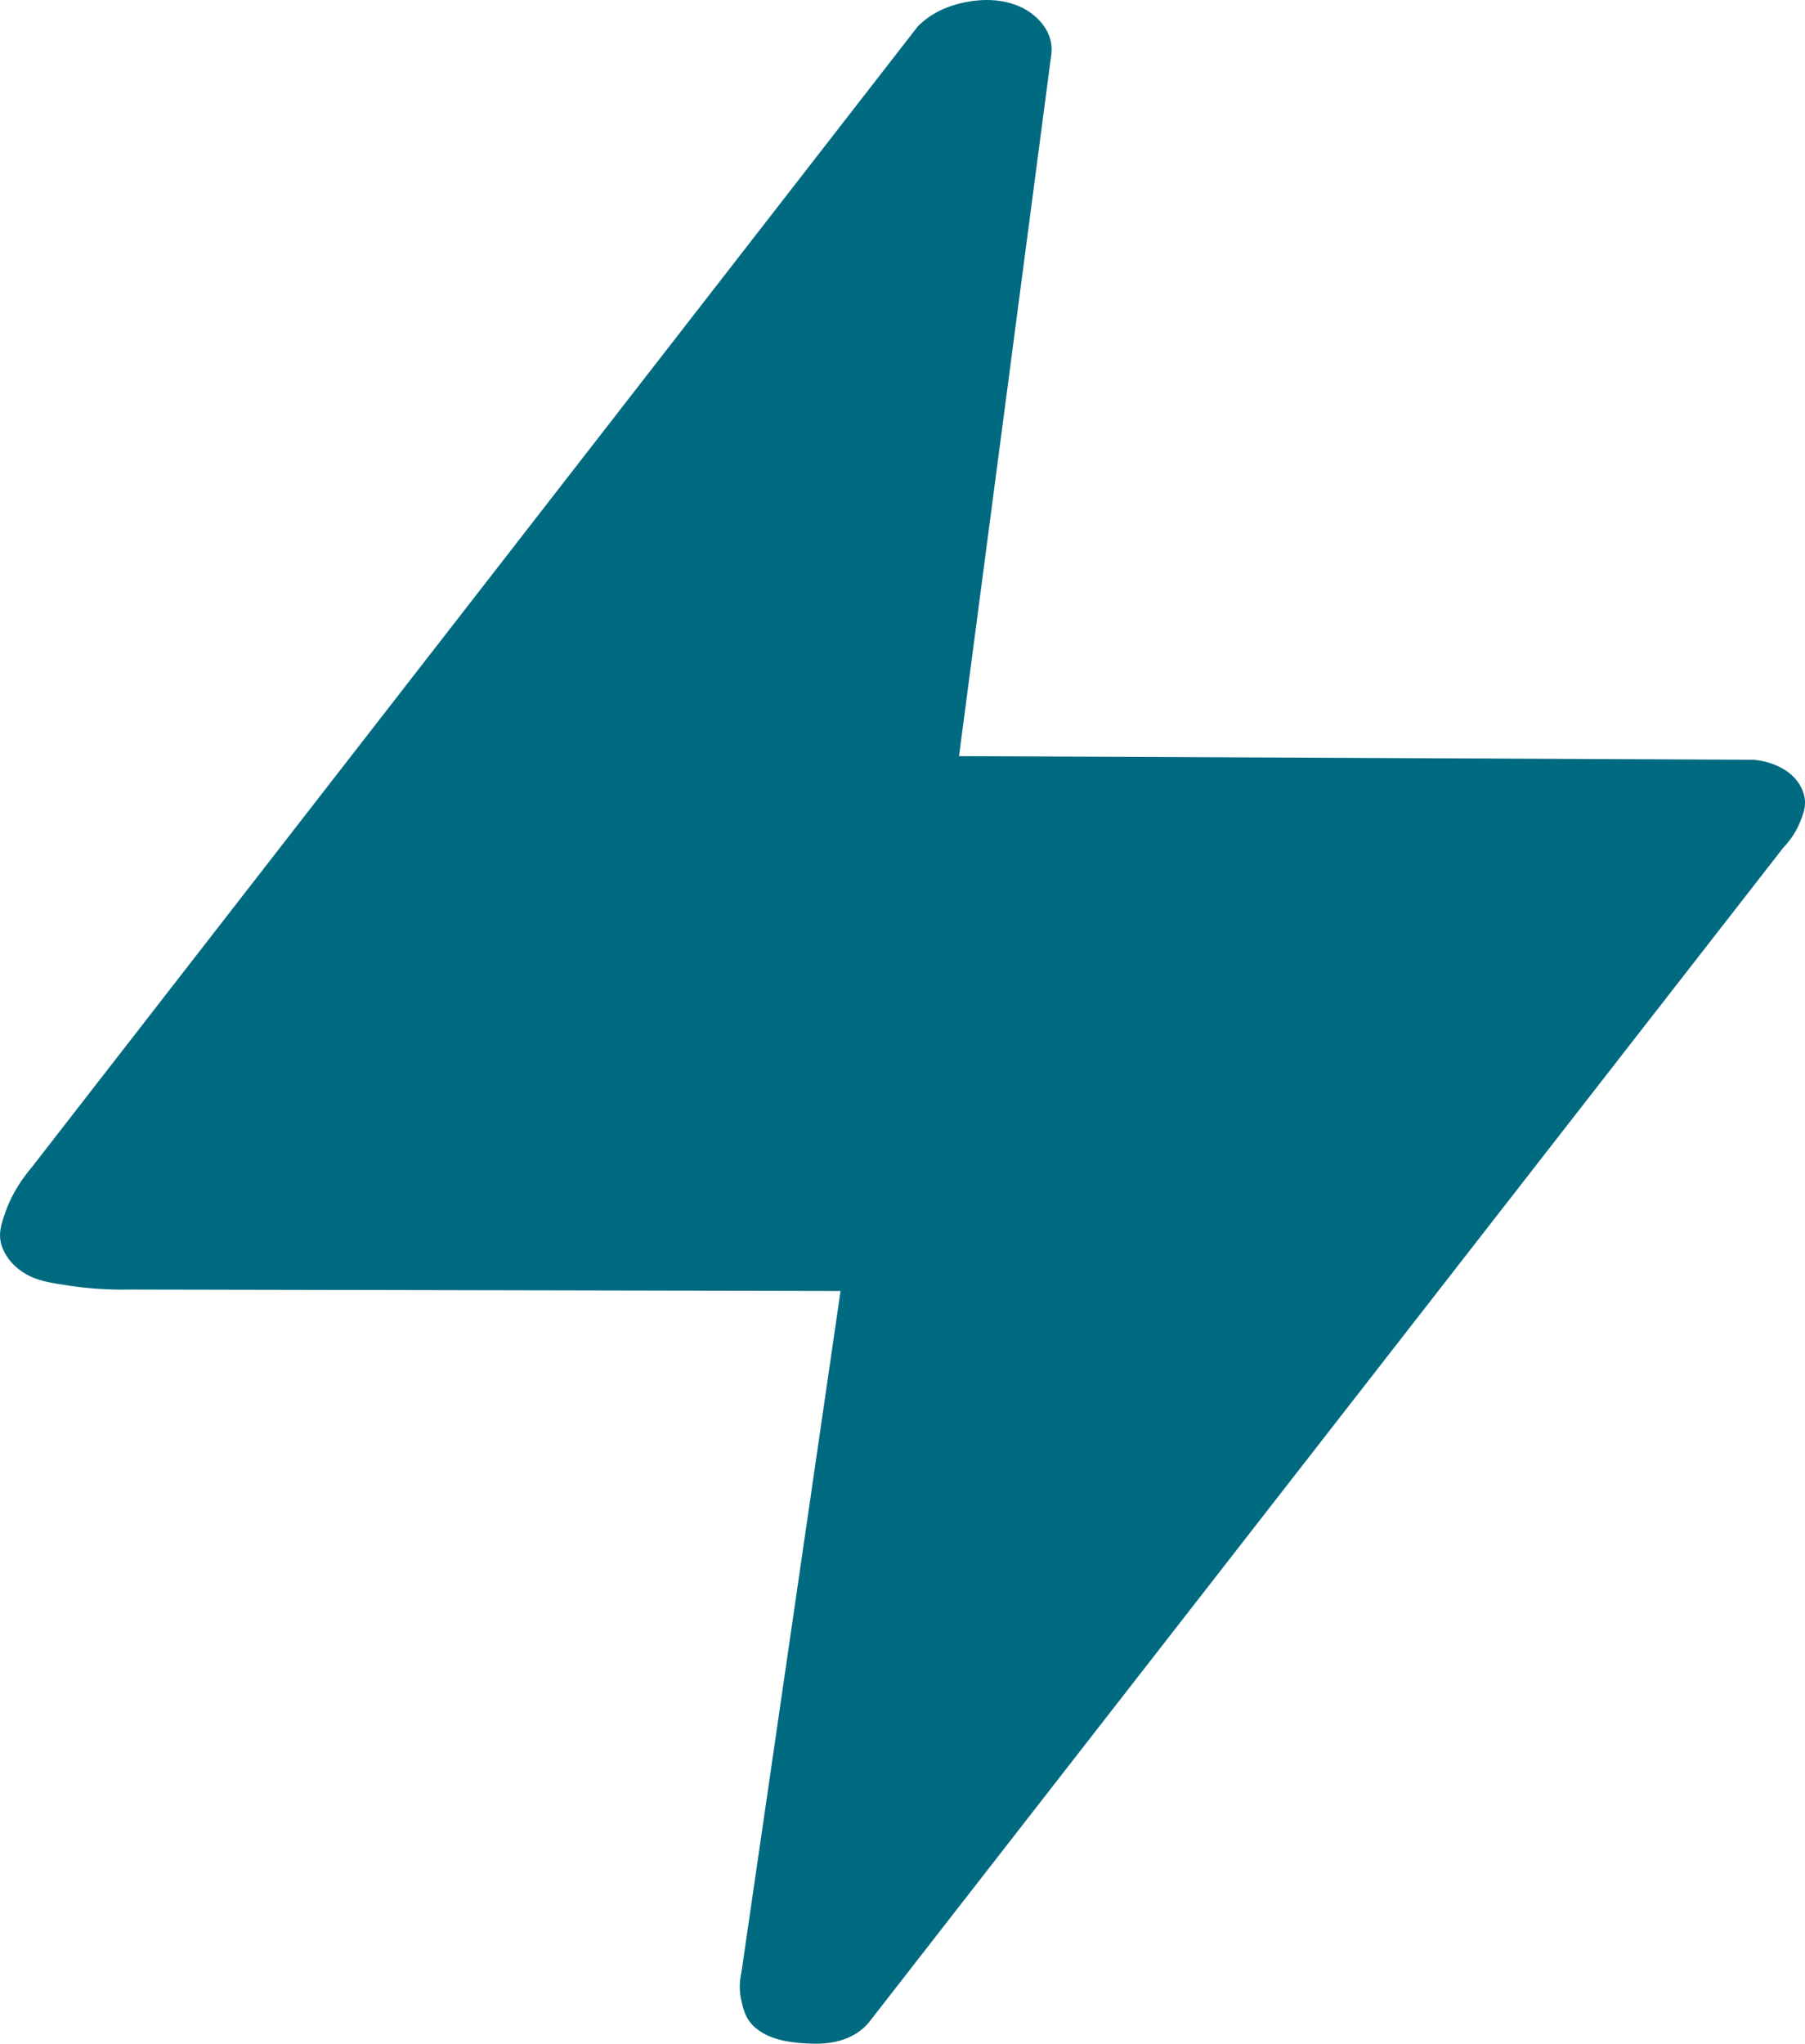 <?xml version="1.0" encoding="UTF-8"?>
<svg xmlns="http://www.w3.org/2000/svg" id="Calque_2" data-name="Calque 2" viewBox="0 0 940.44 1064.44">
  <defs>
    <style>
      .cls-1 {
        fill: #006a81;
      }
    </style>
  </defs>
  <path class="cls-1" d="M16.75,607.7C170.56,409.73,324.36,211.76,478.16,13.79c2.77-2.86,8.71-8.05,18.81-11.12,3.07-.93,18.11-5.51,32.49,0,8.28,3.17,12.31,8.15,13.68,9.88,5.18,6.58,4.94,12.9,4.67,15.35-16.05,121.97-32.1,243.94-48.15,365.91,138.04.63,276.08,1.27,414.12,1.9,2.94.29,9.32,1.22,15.35,4.79,8.31,4.92,10.23,11.46,10.75,13.35,1.52,5.6-.27,9.99-2.15,14.6-2.39,5.87-5.96,10.26-8.6,13.04-158.66,203.76-317.33,407.52-475.99,611.28-1.59,2.07-4.82,5.57-10.6,8.23-8.71,4-17.59,3.53-22.24,3.28-5.22-.28-18.4-.91-26.78-8.2-4.99-4.34-6.11-9.16-7.26-14.1-1.4-6.02-.76-11.1,0-14.43,17.23-118.39,34.46-236.78,51.69-355.17-123.33-.25-246.65-.5-369.98-.75-13.31.29-24.04-.84-31.37-1.93-11.1-1.65-17.58-2.68-23.99-6.67-7.82-4.86-10.6-11.04-11.53-13.67-2.27-6.41-.56-11.51,1.85-18.33,2.02-5.71,5.89-14.05,13.84-23.33Z"></path>
</svg>
